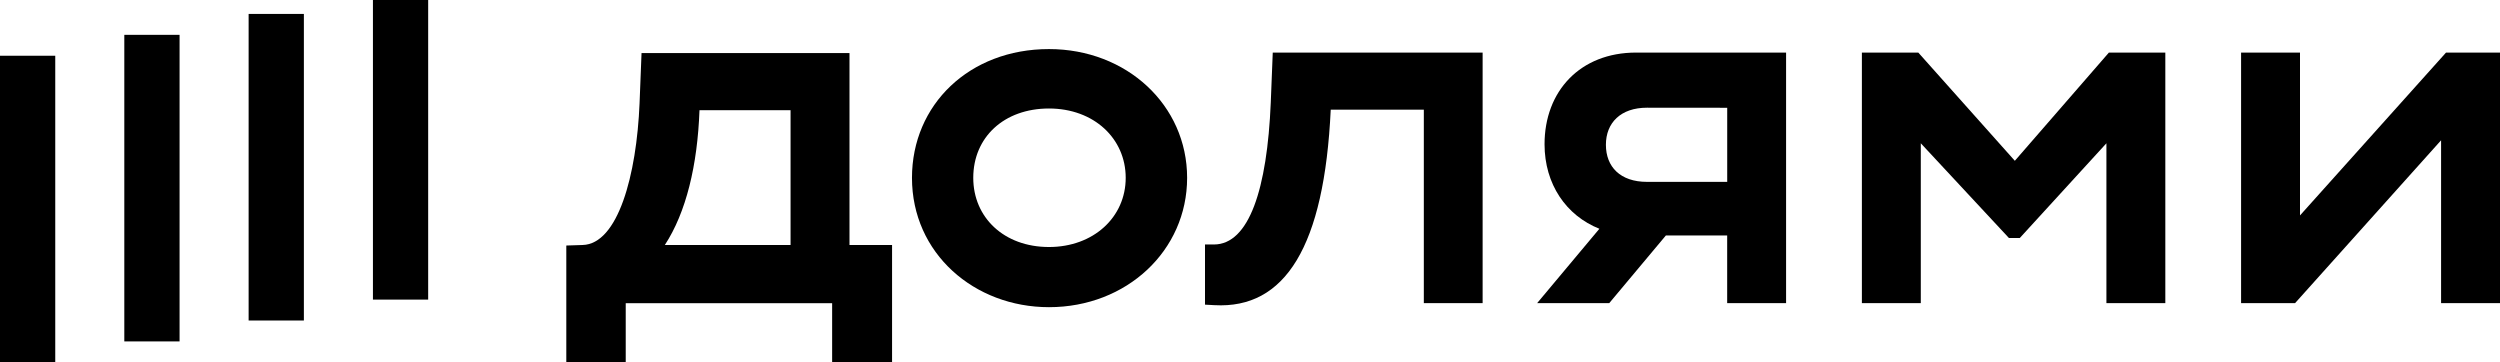 <?xml version="1.0" encoding="UTF-8"?> <svg xmlns="http://www.w3.org/2000/svg" width="138" height="20" viewBox="0 0 138 20" fill="none"> <g clip-path="url(#clip0_822_7128)"> <path d="M23.635 -0.385H20.586V16.538H23.635V-0.385Z" fill="black"></path> <path d="M3.05 3.077H0V20H3.05V3.077Z" fill="black"></path> <path d="M9.912 1.923H6.862V18.846H9.912V1.923Z" fill="black"></path> <path d="M16.774 0.769H13.724V17.692H16.774V0.769Z" fill="black"></path> <path d="M111.219 8.876L105.89 2.902H102.776V16.734H106.028V7.909L110.892 13.137H111.493L116.274 7.909V16.734H119.526V2.902H116.411L111.219 8.876Z" fill="black"></path> <path d="M135.021 2.902L126.96 11.892V2.902H123.708V16.734H126.687L134.748 7.744V16.734H138V2.902H135.021Z" fill="black"></path> <path d="M85.259 7.963C85.259 10.166 86.453 11.9 88.286 12.628L84.849 16.734H88.829L91.956 12.998H95.34V16.734H98.592V2.902H90.312C87.225 2.902 85.259 5.032 85.259 7.963ZM95.342 5.949V10.039H90.915C89.439 10.039 88.646 9.209 88.646 7.992C88.646 6.775 89.466 5.945 90.915 5.945L95.342 5.949Z" fill="black"></path> <path d="M70.146 5.668C69.947 10.426 68.952 13.496 67.004 13.496H66.516V16.817L67.036 16.845C70.943 17.064 73.102 13.607 73.456 6.055H78.595V16.734H81.841V2.902H70.256L70.146 5.668Z" fill="black"></path> <path d="M57.904 2.709C53.505 2.709 50.341 5.779 50.341 9.817C50.341 13.994 53.784 16.956 57.904 16.956C62.195 16.956 65.529 13.829 65.529 9.817C65.529 5.806 62.195 2.709 57.904 2.709ZM57.904 13.635C55.418 13.635 53.724 12.003 53.724 9.817C53.724 7.577 55.42 5.989 57.904 5.989C60.388 5.989 62.139 7.649 62.139 9.817C62.139 11.985 60.364 13.635 57.904 13.635Z" fill="black"></path> <path d="M46.892 2.928H35.413L35.304 5.695C35.141 9.68 34.11 13.47 32.161 13.524L31.26 13.553V20L34.54 19.993V16.736H45.934V19.993H49.242V13.524H46.892V2.928ZM43.639 13.524H36.699C37.874 11.727 38.502 9.126 38.612 6.083H43.639V13.524Z" fill="black"></path> </g> <defs> <clipPath id="clip0_822_7128"> <rect width="138" height="20" fill="white"></rect> </clipPath> </defs> </svg> 